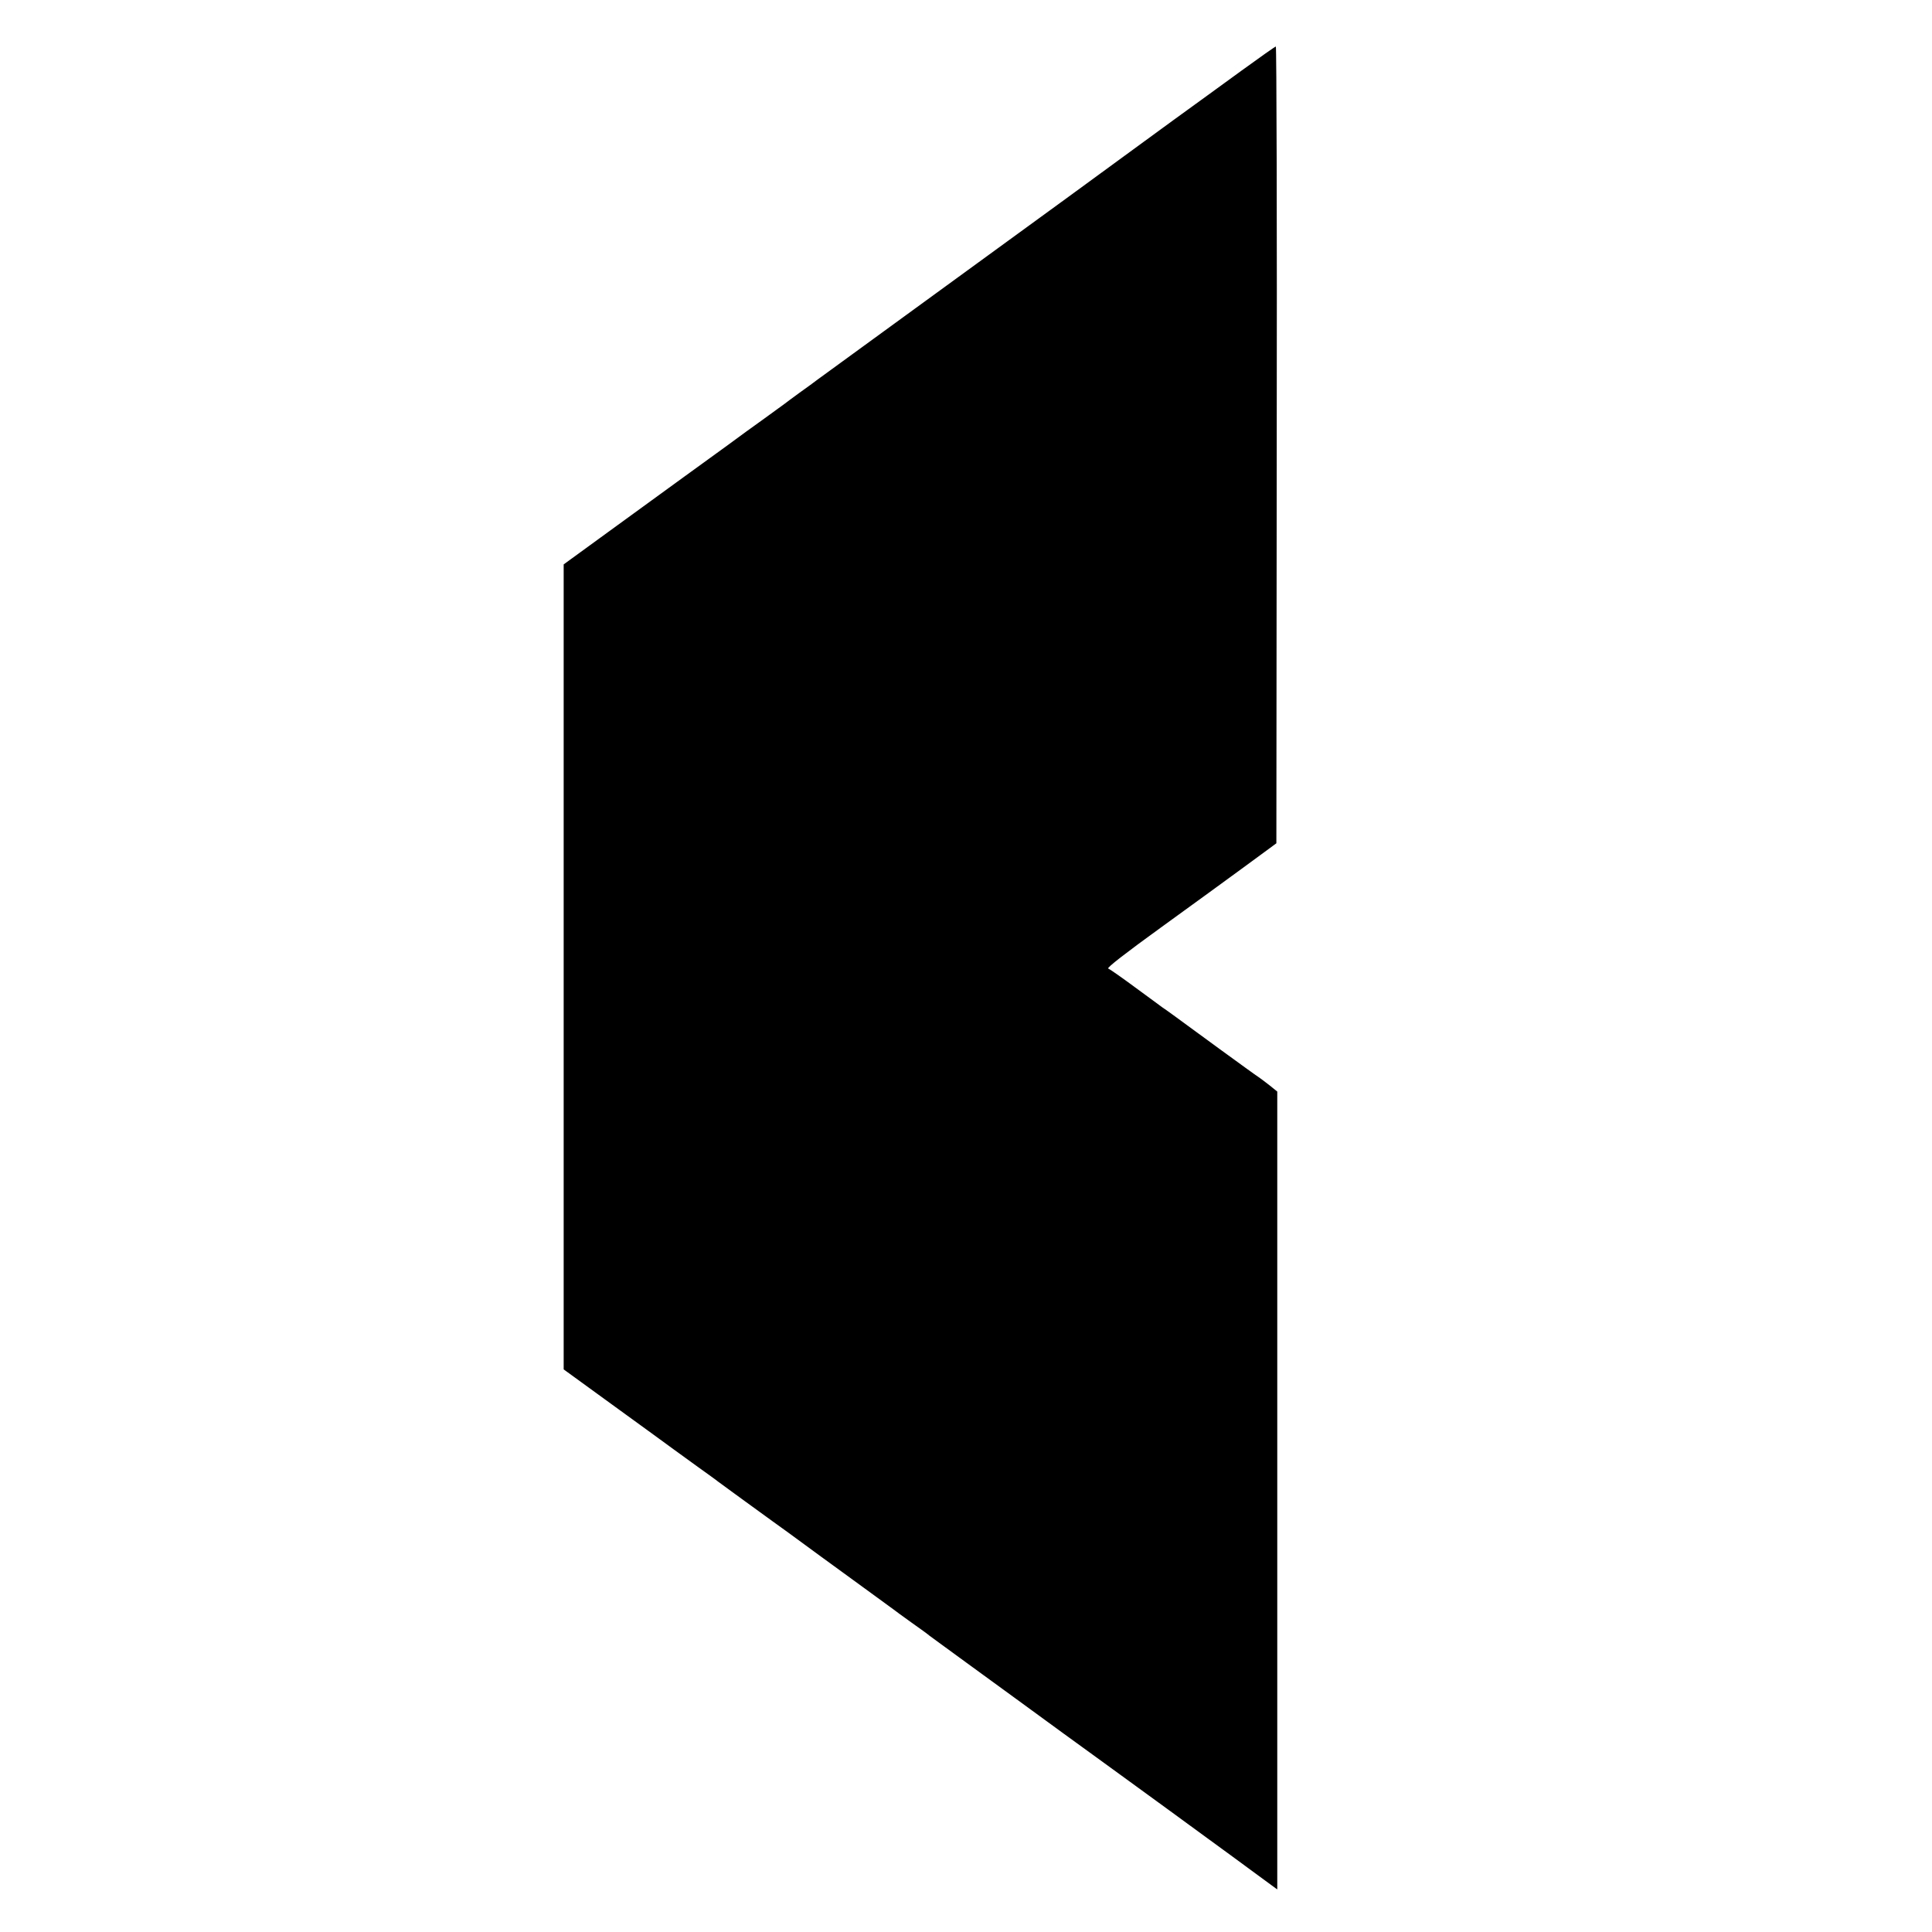 <?xml version="1.0" standalone="no"?>
<!DOCTYPE svg PUBLIC "-//W3C//DTD SVG 20010904//EN"
 "http://www.w3.org/TR/2001/REC-SVG-20010904/DTD/svg10.dtd">
<svg version="1.0" xmlns="http://www.w3.org/2000/svg"
 width="1080pt" height="1080pt" viewBox="0 0 1080 1080"
 preserveAspectRatio="xMidYMid meet">
<g transform="translate(0,1080) scale(0.1,-0.1)"
fill="#000000" stroke="none">
<path d="M6940 10405 c-102 -74 -273 -199 -380 -276 -107 -78 -217 -158 -245
-179 -201 -148 -312 -228 -1200 -875 -286 -208 -531 -387 -545 -397 -14 -11
-59 -44 -100 -73 -41 -30 -79 -58 -85 -63 -5 -4 -55 -40 -110 -80 -55 -39
-147 -106 -205 -149 -58 -42 -171 -124 -251 -182 -80 -58 -263 -191 -407 -296
l-261 -190 0 -2250 0 -2250 289 -210 c159 -115 304 -221 323 -235 19 -14 81
-59 138 -100 57 -41 109 -78 114 -83 12 -9 230 -168 305 -222 19 -14 58 -42
86 -62 97 -72 260 -190 419 -306 88 -64 165 -120 170 -124 6 -5 51 -38 100
-73 50 -35 95 -68 100 -73 6 -4 99 -73 208 -152 109 -79 235 -171 280 -204
182 -133 375 -274 427 -311 30 -22 103 -75 161 -117 59 -43 172 -125 250 -182
79 -58 185 -135 234 -171 50 -36 142 -104 205 -150 63 -46 130 -95 147 -108
l33 -24 0 2230 0 2230 -42 34 c-23 18 -52 40 -64 48 -13 8 -109 78 -215 155
-291 213 -292 214 -319 232 -14 10 -85 62 -158 116 -73 54 -139 100 -147 103
-9 4 101 89 293 228 169 122 384 279 477 347 l170 125 2 2227 c2 1225 -1 2227
-5 2227 -4 0 -90 -61 -192 -135z"/>
</g>
</svg>

